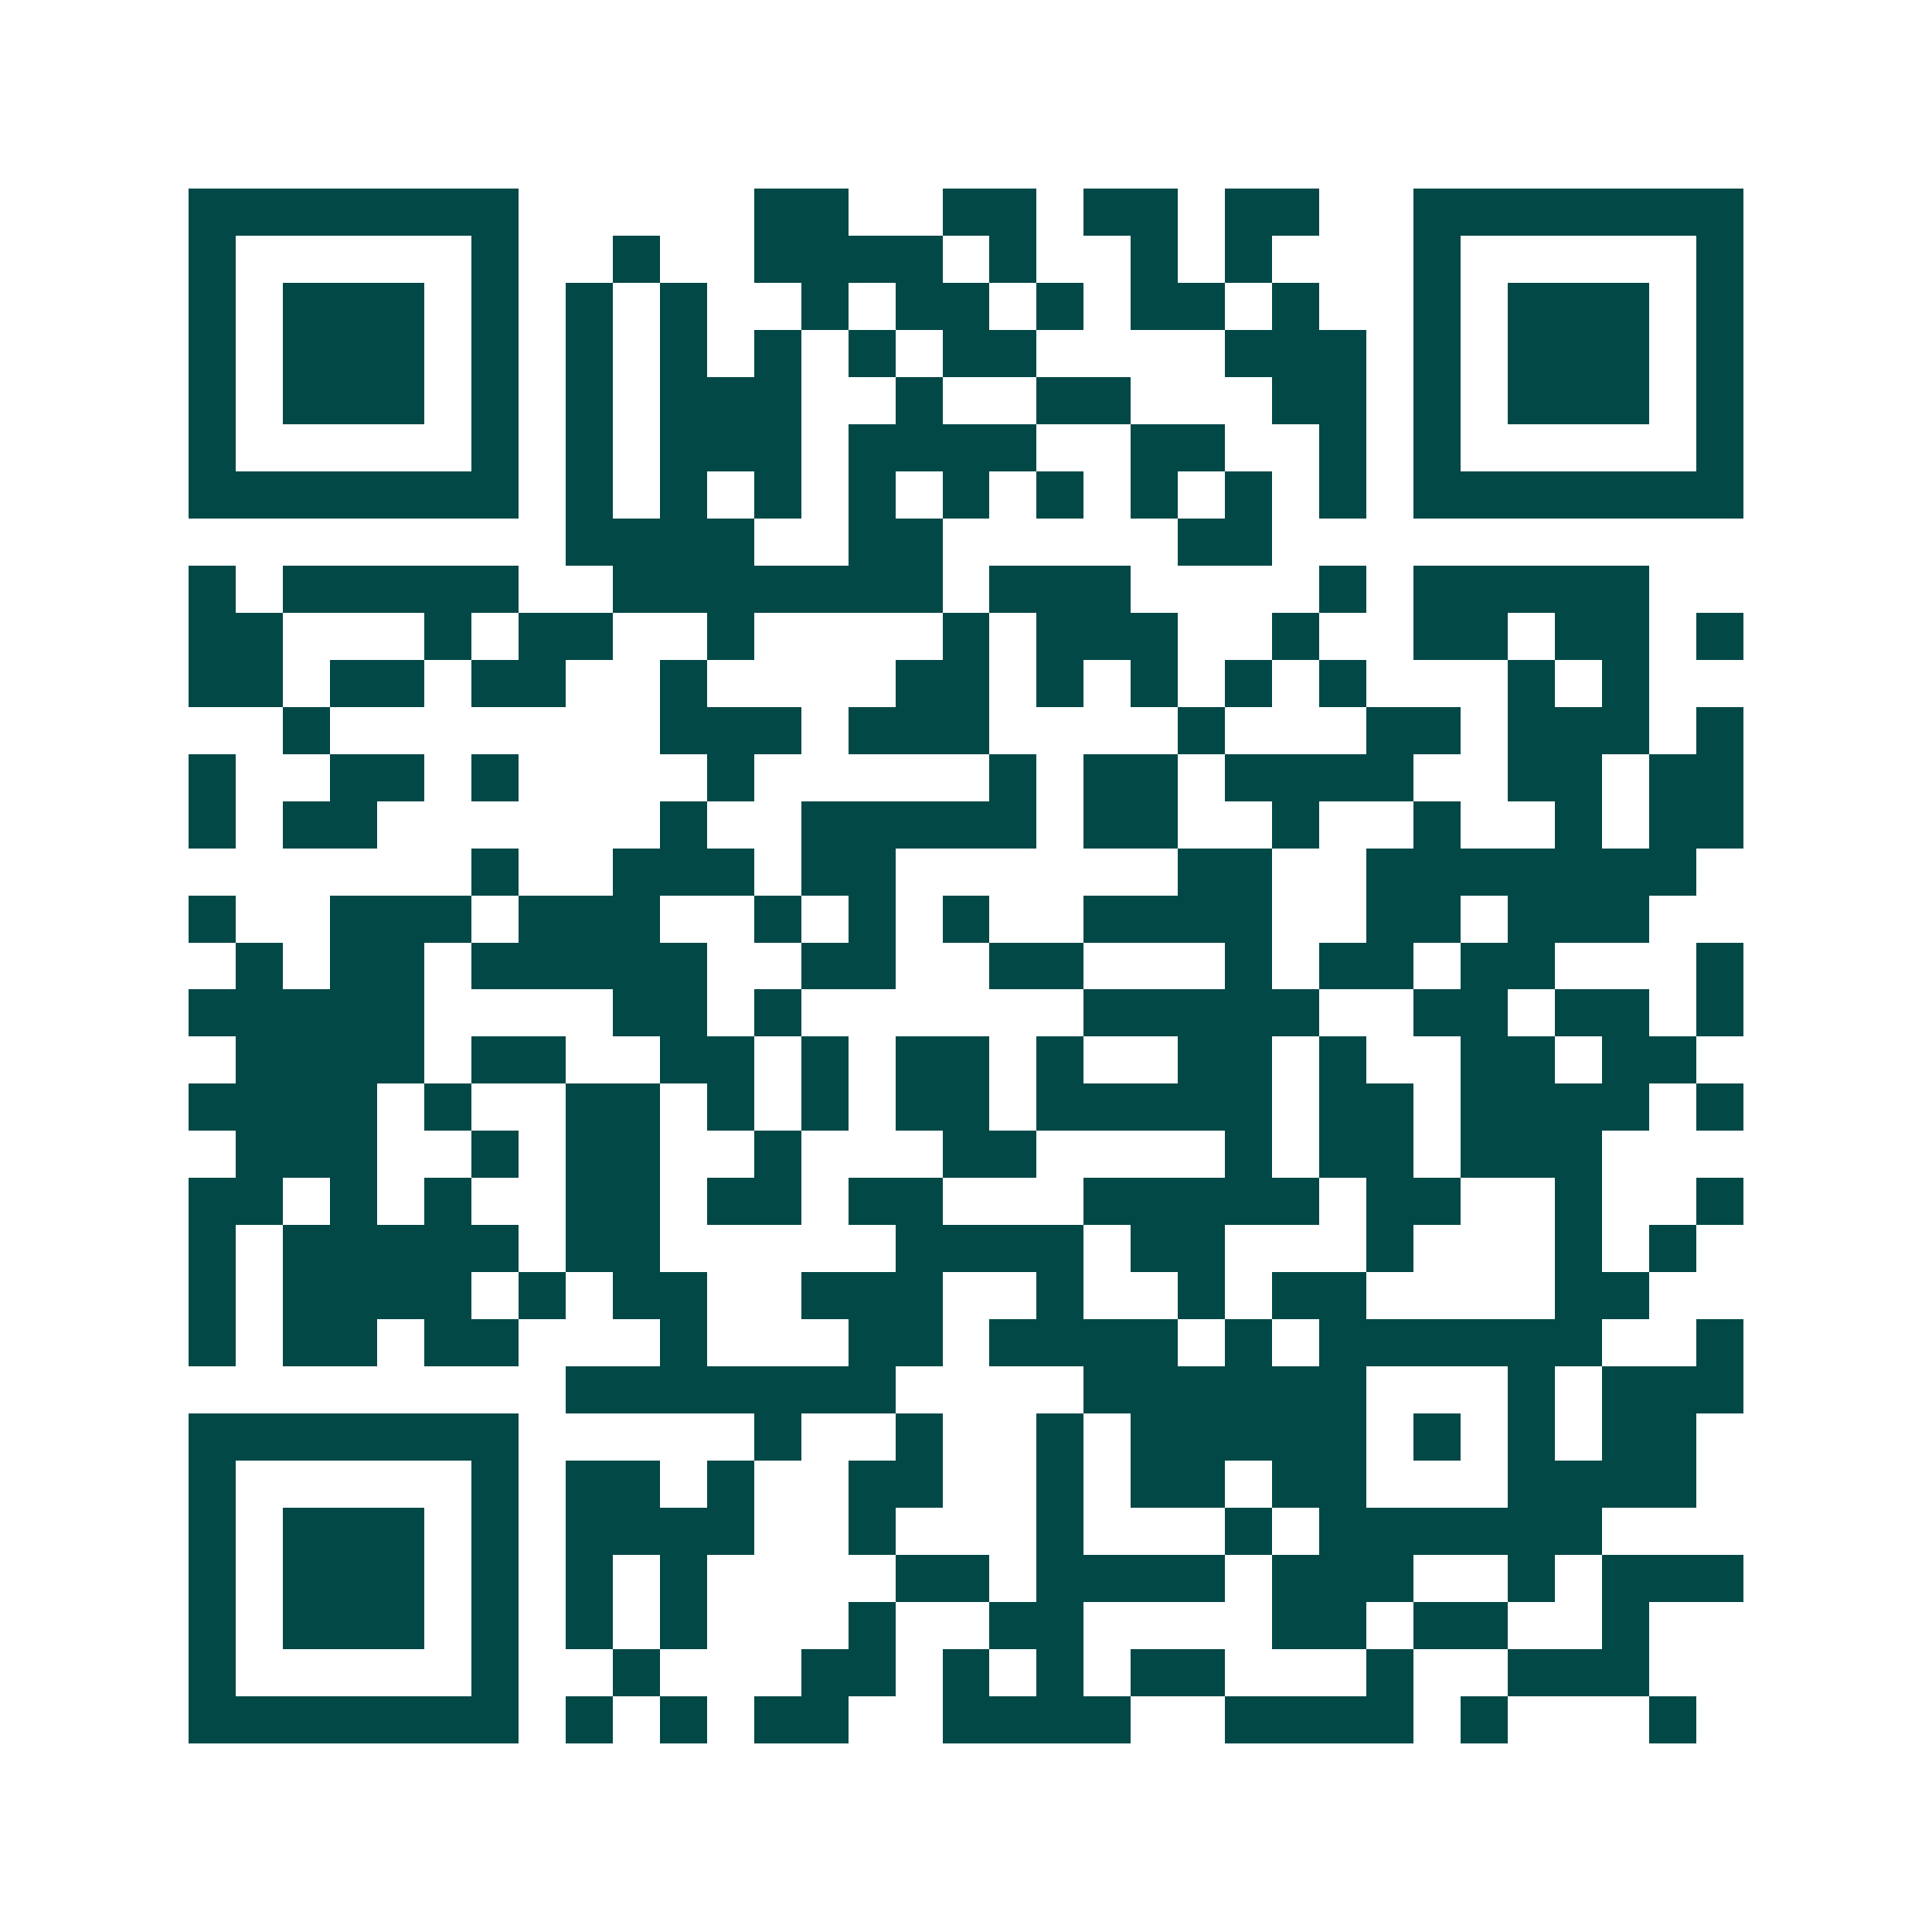 <svg xmlns="http://www.w3.org/2000/svg" width="200" height="200" viewBox="0 0 41 41" shape-rendering="crispEdges"><path fill="#ffffff" d="M0 0h41v41H0z"/><path stroke="#014847" d="M4 4.5h7m5 0h2m2 0h2m1 0h2m1 0h2m2 0h7M4 5.5h1m5 0h1m2 0h1m2 0h4m1 0h1m2 0h1m1 0h1m3 0h1m5 0h1M4 6.5h1m1 0h3m1 0h1m1 0h1m1 0h1m2 0h1m1 0h2m1 0h1m1 0h2m1 0h1m2 0h1m1 0h3m1 0h1M4 7.5h1m1 0h3m1 0h1m1 0h1m1 0h1m1 0h1m1 0h1m1 0h2m4 0h3m1 0h1m1 0h3m1 0h1M4 8.5h1m1 0h3m1 0h1m1 0h1m1 0h3m2 0h1m2 0h2m3 0h2m1 0h1m1 0h3m1 0h1M4 9.5h1m5 0h1m1 0h1m1 0h3m1 0h4m2 0h2m2 0h1m1 0h1m5 0h1M4 10.5h7m1 0h1m1 0h1m1 0h1m1 0h1m1 0h1m1 0h1m1 0h1m1 0h1m1 0h1m1 0h7M12 11.5h4m2 0h2m5 0h2M4 12.5h1m1 0h5m2 0h7m1 0h3m4 0h1m1 0h5M4 13.5h2m3 0h1m1 0h2m2 0h1m4 0h1m1 0h3m2 0h1m2 0h2m1 0h2m1 0h1M4 14.5h2m1 0h2m1 0h2m2 0h1m4 0h2m1 0h1m1 0h1m1 0h1m1 0h1m3 0h1m1 0h1M6 15.5h1m7 0h3m1 0h3m4 0h1m3 0h2m1 0h3m1 0h1M4 16.5h1m2 0h2m1 0h1m4 0h1m5 0h1m1 0h2m1 0h4m2 0h2m1 0h2M4 17.5h1m1 0h2m6 0h1m2 0h5m1 0h2m2 0h1m2 0h1m2 0h1m1 0h2M10 18.5h1m2 0h3m1 0h2m6 0h2m2 0h7M4 19.5h1m2 0h3m1 0h3m2 0h1m1 0h1m1 0h1m2 0h4m2 0h2m1 0h3M5 20.5h1m1 0h2m1 0h5m2 0h2m2 0h2m3 0h1m1 0h2m1 0h2m3 0h1M4 21.5h5m4 0h2m1 0h1m6 0h5m2 0h2m1 0h2m1 0h1M5 22.5h4m1 0h2m2 0h2m1 0h1m1 0h2m1 0h1m2 0h2m1 0h1m2 0h2m1 0h2M4 23.5h4m1 0h1m2 0h2m1 0h1m1 0h1m1 0h2m1 0h5m1 0h2m1 0h4m1 0h1M5 24.5h3m2 0h1m1 0h2m2 0h1m3 0h2m4 0h1m1 0h2m1 0h3M4 25.5h2m1 0h1m1 0h1m2 0h2m1 0h2m1 0h2m3 0h5m1 0h2m2 0h1m2 0h1M4 26.5h1m1 0h5m1 0h2m5 0h4m1 0h2m3 0h1m3 0h1m1 0h1M4 27.5h1m1 0h4m1 0h1m1 0h2m2 0h3m2 0h1m2 0h1m1 0h2m4 0h2M4 28.5h1m1 0h2m1 0h2m3 0h1m3 0h2m1 0h4m1 0h1m1 0h6m2 0h1M12 29.5h7m4 0h6m3 0h1m1 0h3M4 30.5h7m5 0h1m2 0h1m2 0h1m1 0h5m1 0h1m1 0h1m1 0h2M4 31.5h1m5 0h1m1 0h2m1 0h1m2 0h2m2 0h1m1 0h2m1 0h2m3 0h4M4 32.5h1m1 0h3m1 0h1m1 0h4m2 0h1m3 0h1m3 0h1m1 0h6M4 33.5h1m1 0h3m1 0h1m1 0h1m1 0h1m4 0h2m1 0h4m1 0h3m2 0h1m1 0h3M4 34.5h1m1 0h3m1 0h1m1 0h1m1 0h1m3 0h1m2 0h2m4 0h2m1 0h2m2 0h1M4 35.5h1m5 0h1m2 0h1m3 0h2m1 0h1m1 0h1m1 0h2m3 0h1m2 0h3M4 36.5h7m1 0h1m1 0h1m1 0h2m2 0h4m2 0h4m1 0h1m3 0h1"/></svg>
